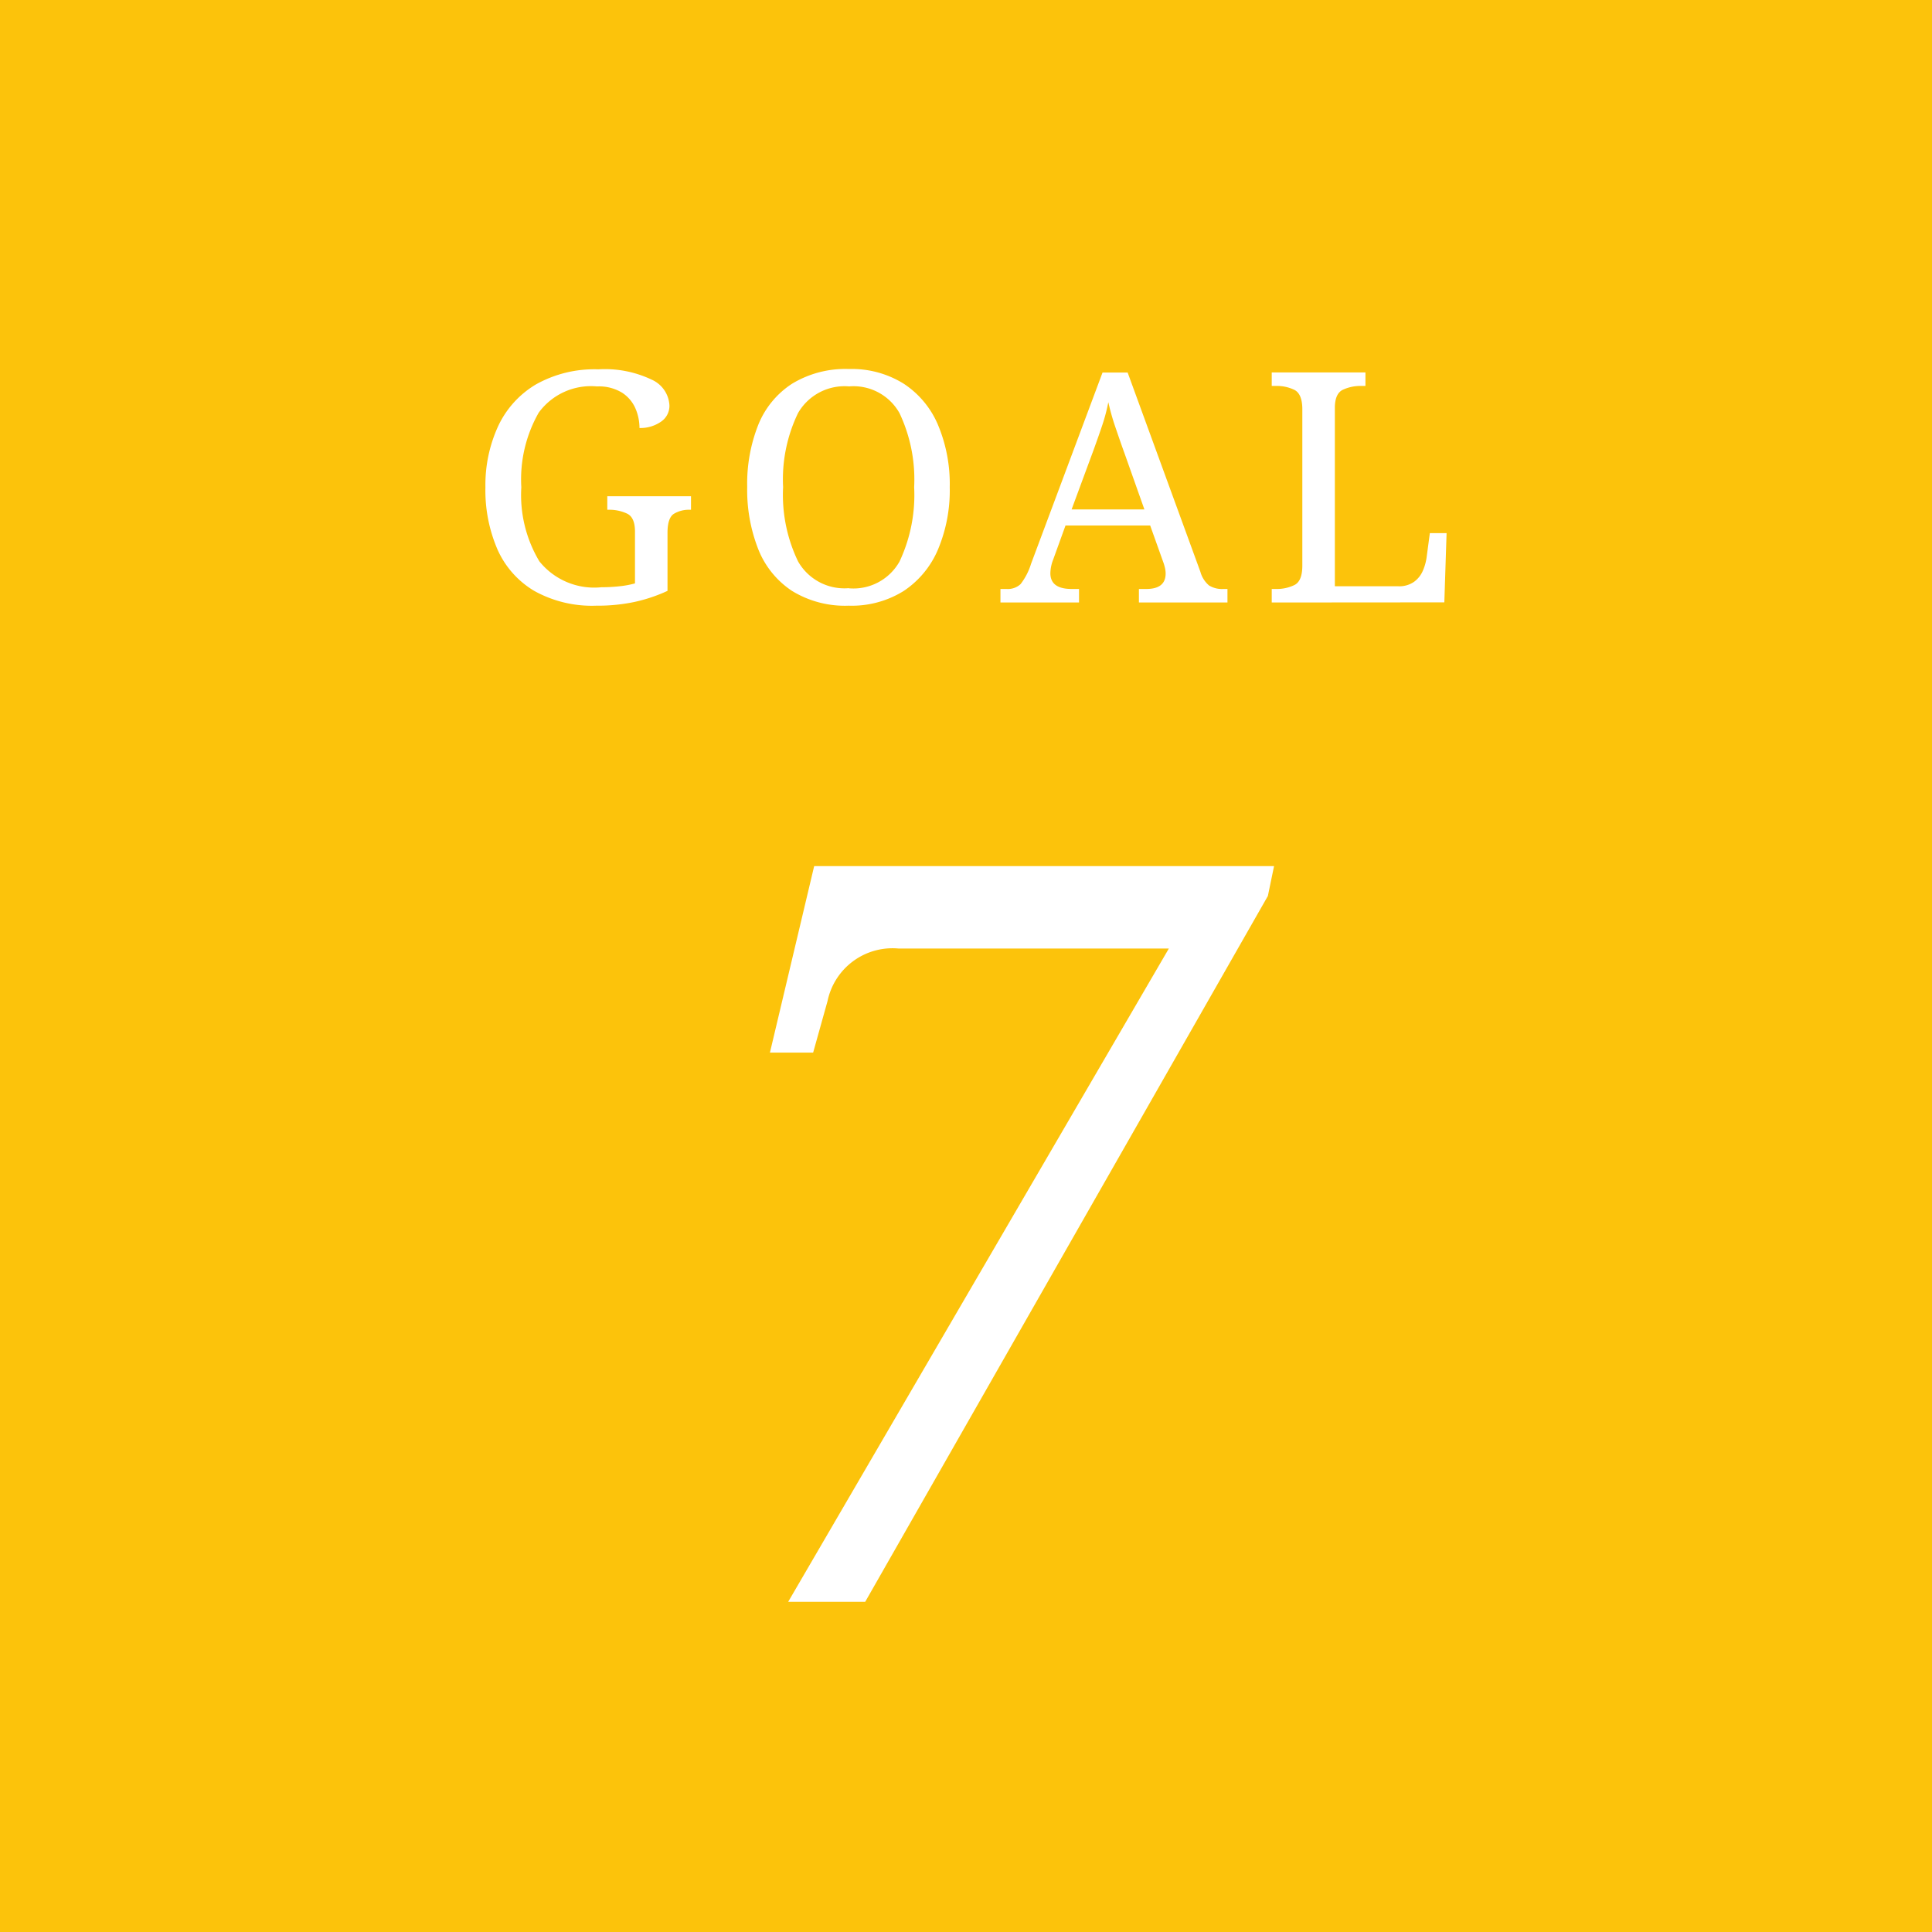 <svg xmlns="http://www.w3.org/2000/svg" width="60" height="60" viewBox="0 0 60 60"><g transform="translate(-359.23 -4392)"><rect width="60" height="60" transform="translate(359.23 4392)" fill="#fcc30b"/><path d="M337.745,18.81a3.68,3.68,0,0,1-1.925-.46,2.831,2.831,0,0,1-1.14-1.285,4.634,4.634,0,0,1-.375-1.934,4.372,4.372,0,0,1,.4-1.906,2.964,2.964,0,0,1,1.175-1.29,3.71,3.71,0,0,1,1.93-.465,3.373,3.373,0,0,1,1.66.321.926.926,0,0,1,.55.8.593.593,0,0,1-.27.51,1.116,1.116,0,0,1-.66.191,1.544,1.544,0,0,0-.125-.606,1.108,1.108,0,0,0-.415-.49,1.377,1.377,0,0,0-.78-.195,2.009,2.009,0,0,0-1.81.815,4.184,4.184,0,0,0-.54,2.316,4.008,4.008,0,0,0,.56,2.3,2.185,2.185,0,0,0,1.93.805,5.062,5.062,0,0,0,.56-.03,2.944,2.944,0,0,0,.48-.089V16.51c0-.293-.081-.48-.245-.559a1.292,1.292,0,0,0-.575-.12h-.04v-.42h2.6v.42h-.04a.9.9,0,0,0-.49.125q-.2.124-.2.594v1.8a4.95,4.95,0,0,1-1.03.345,5.549,5.549,0,0,1-1.18.115" transform="translate(40 4392)" fill="#fff"/><path d="M345.585,18.81a3.139,3.139,0,0,1-1.76-.46,2.768,2.768,0,0,1-1.045-1.29,5.025,5.025,0,0,1-.345-1.939,4.956,4.956,0,0,1,.345-1.931,2.732,2.732,0,0,1,1.05-1.274,3.187,3.187,0,0,1,1.765-.456,3.047,3.047,0,0,1,1.7.456,2.852,2.852,0,0,1,1.065,1.279,4.741,4.741,0,0,1,.365,1.935,4.735,4.735,0,0,1-.365,1.935A2.9,2.9,0,0,1,347.3,18.35a3.045,3.045,0,0,1-1.71.46m0-.54a1.643,1.643,0,0,0,1.575-.83,4.855,4.855,0,0,0,.455-2.31,4.82,4.82,0,0,0-.455-2.3A1.637,1.637,0,0,0,345.6,12a1.667,1.667,0,0,0-1.585.826,4.728,4.728,0,0,0-.465,2.3,4.762,4.762,0,0,0,.465,2.31,1.656,1.656,0,0,0,1.575.83" transform="translate(40 4392)" fill="#fff"/><path d="M350.3,18.711v-.42h.19a.58.58,0,0,0,.435-.151,1.977,1.977,0,0,0,.325-.63l2.22-5.94h.78l2.26,6.19a.849.849,0,0,0,.265.42.758.758,0,0,0,.445.111h.13v.42H354.6v-.42h.23q.6,0,.6-.481a.816.816,0,0,0-.02-.17,1.543,1.543,0,0,0-.06-.2l-.4-1.12h-2.63l-.38,1.051a1.236,1.236,0,0,0-.09.429q0,.491.66.491h.23v.42Zm2.21-2.891h2.26l-.62-1.75c-.107-.293-.2-.569-.29-.83a7.394,7.394,0,0,1-.21-.75,5.569,5.569,0,0,1-.18.69c-.073.22-.167.487-.28.8Z" transform="translate(40 4392)" fill="#fff"/><path d="M358.725,18.711v-.42h.13a1.248,1.248,0,0,0,.58-.125c.16-.084.24-.282.24-.6V12.711q0-.47-.24-.6a1.248,1.248,0,0,0-.58-.125h-.13v-.42h2.91v.42h-.13a1.292,1.292,0,0,0-.575.12q-.244.12-.245.561v5.54h1.97a.8.8,0,0,0,.485-.135.828.828,0,0,0,.275-.341,1.568,1.568,0,0,0,.12-.424l.1-.75h.52l-.07,2.15Z" transform="translate(40 4392)" fill="#fff"/><path d="M343.708,49.745,355.53,29.457h-8.4a2.06,2.06,0,0,0-2.2,1.632l-.447,1.6h-1.342l1.374-5.792h14.282l-.192.928L346.1,49.745Z" transform="translate(40 4392)" fill="#fff"/></g></svg>